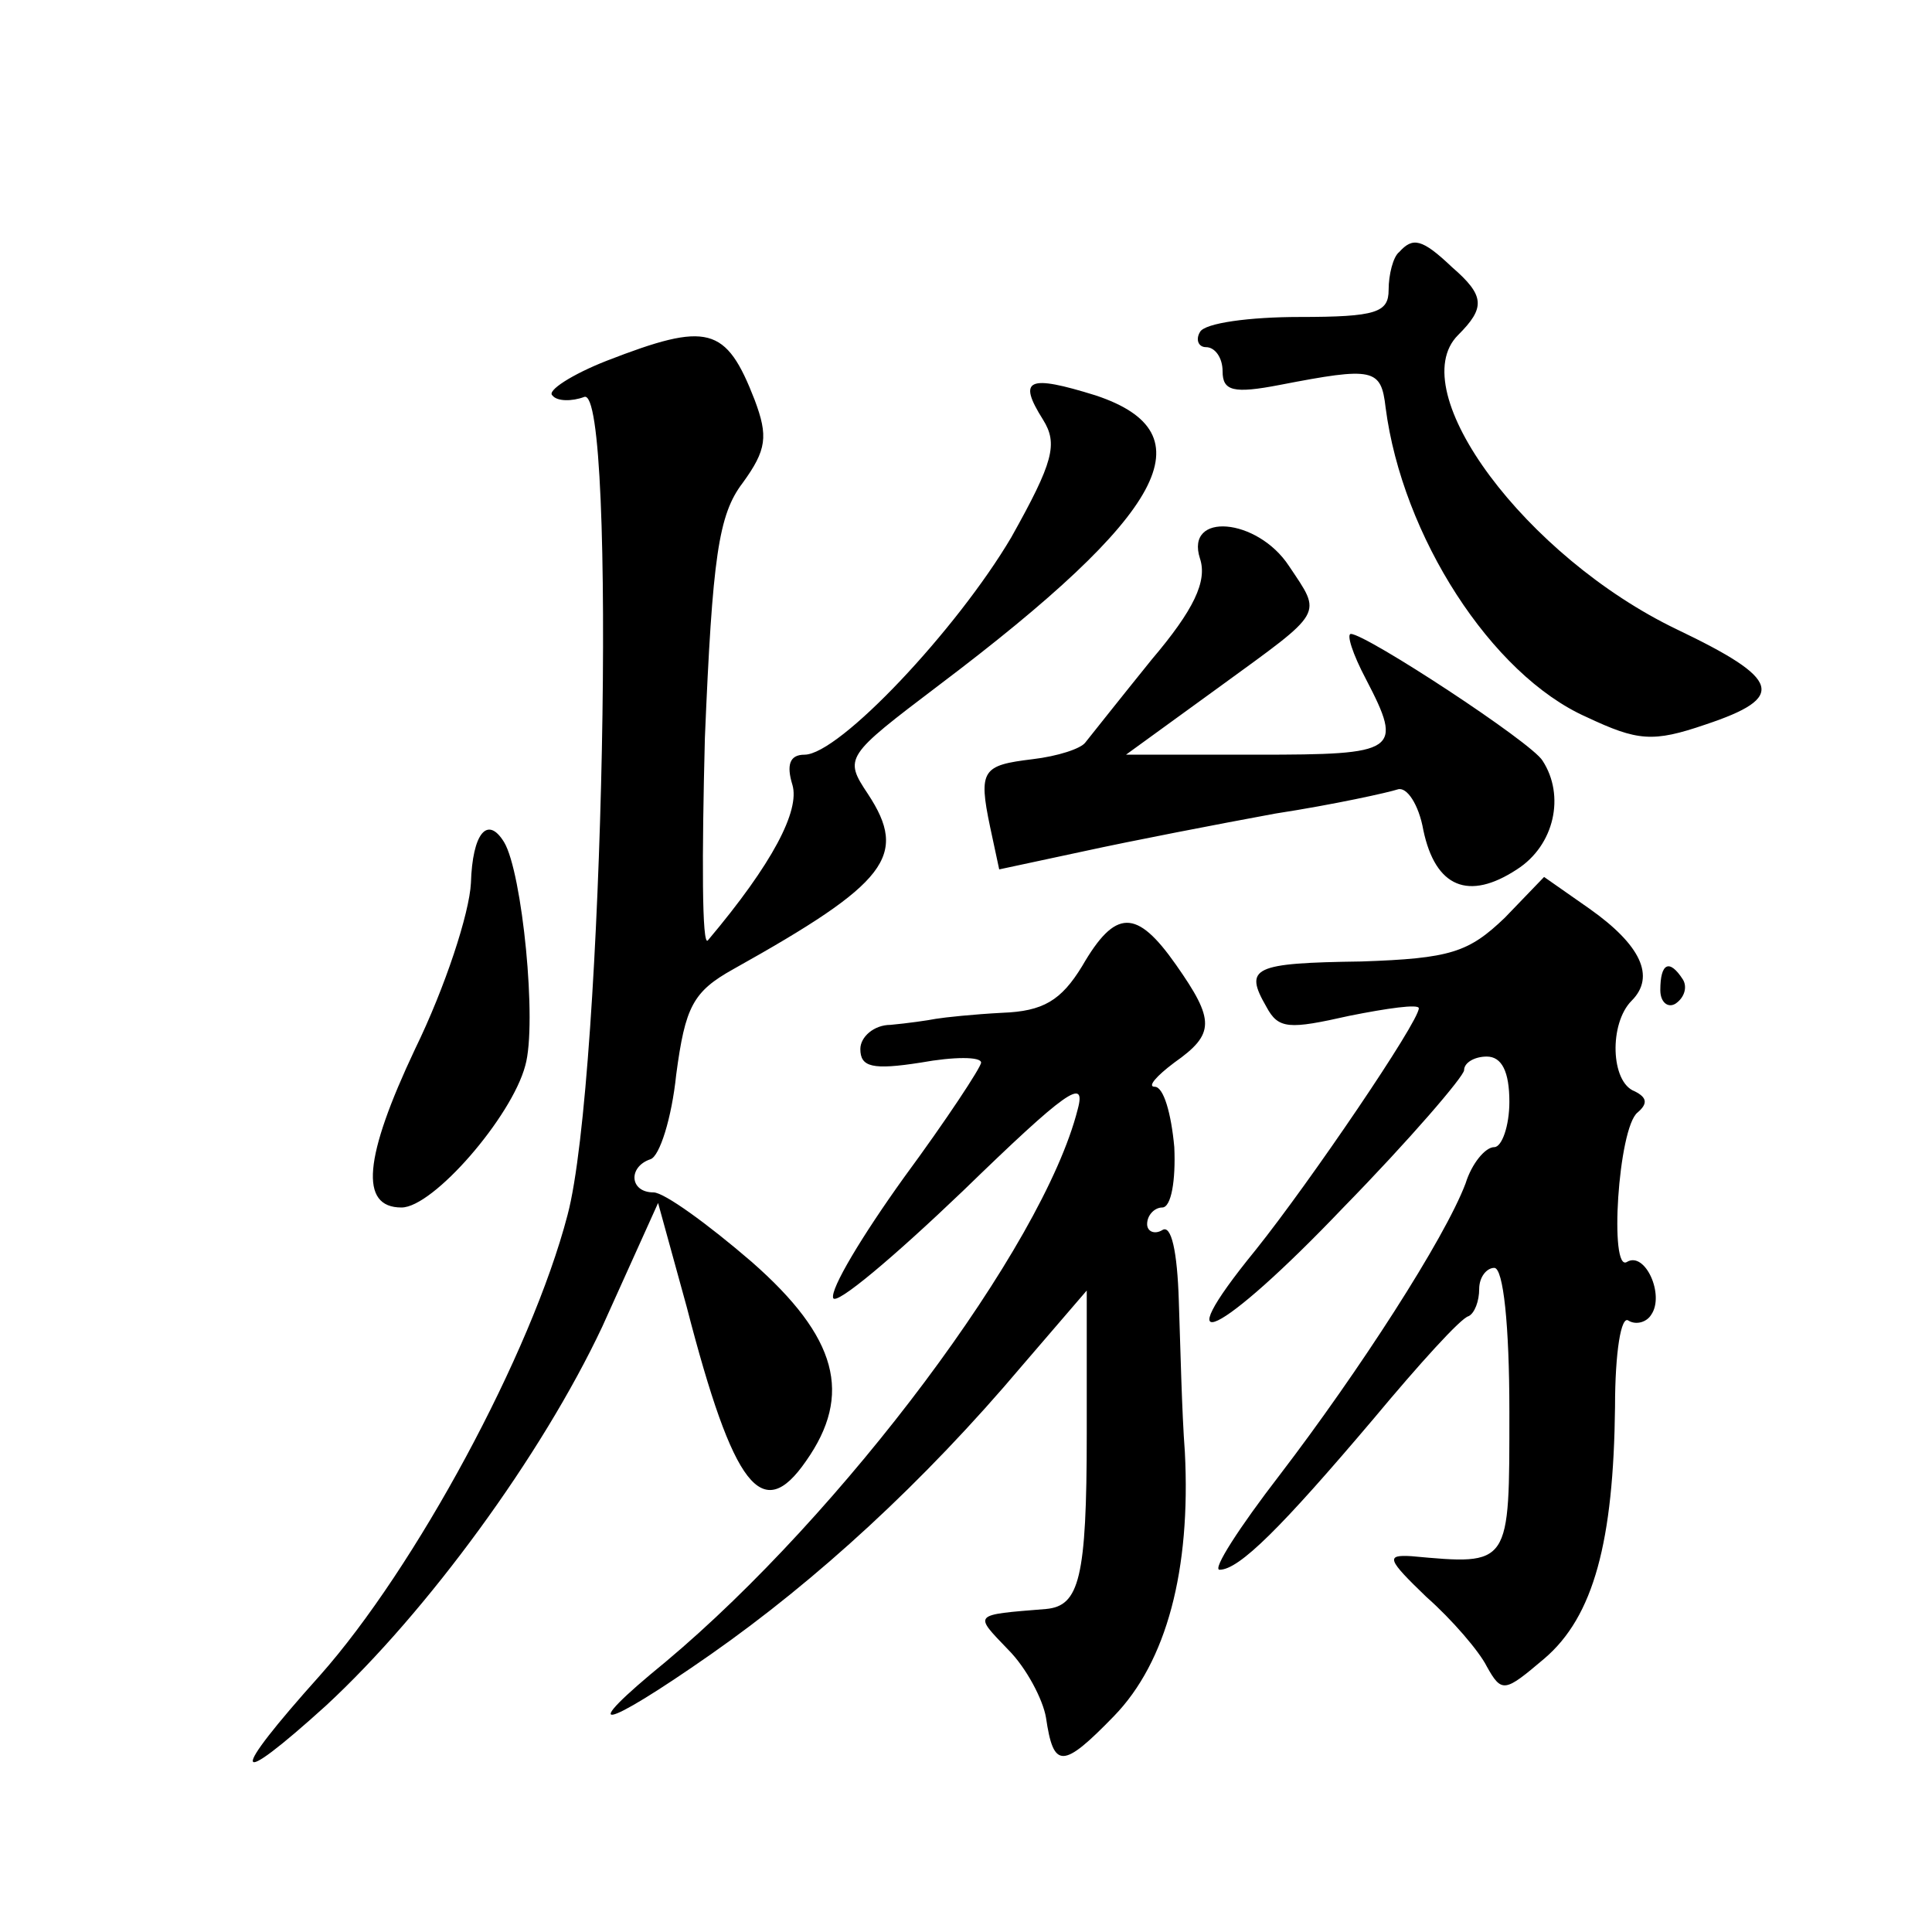 <?xml version="1.0" standalone="no"?>
<!DOCTYPE svg PUBLIC "-//W3C//DTD SVG 20010904//EN"
 "http://www.w3.org/TR/2001/REC-SVG-20010904/DTD/svg10.dtd">
<svg version="1.0" xmlns="http://www.w3.org/2000/svg"
 width="128pt" height="128pt" viewBox="0 0 128 128"
 preserveAspectRatio="xMidYMid meet">
<g transform="translate(0,128) scale(0.1,-0.1)"
fill="#0" stroke="none">
<path d="M927 1113 c-4 -3 -7 -15 -7 -25 0 -15 -8 -18 -59 -18 -33 0 -63 -4 -66
-10 -3 -5 -1 -10 4 -10 6 0 11 -7 11 -16 0 -13 7 -15 38 -9 62 12 67 11 70 -15
11 -85 70 -177 133 -205 34 -16 44 -17 79 -5 54 18 50 30 -19 63 -100 48 -182 158
-145 195 18 18 18 26 -4 45 -20 19 -26 20 -35 10z M402 1041 c-23 -9 -40 -20 -36
-23 3 -4 13 -4 21 -1 22 9 13 -452 -11 -542 -24 -92 -101 -234 -164 -305 -61 -68
-59 -77 4 -20 67 62 143 166 183 251 l37 82 19 -69 c31 -120 50 -144 79 -102 31
44 21 82 -36 132 -29 25 -58 46 -65 46 -16 0 -17 17 -2 22 6 2 14 27 17 56 6 45
11 55 38 70 102 57 116 75 89 116 -16 24 -15 25 47 72 151 114 179 167 104 192
-45 14 -52 11 -35 -16 10 -16 7 -28 -21 -78 -36 -61 -114 -144 -137 -144 -10 0
-12 -7 -8 -20 5 -17 -13 -52 -56 -103 -4 -5 -4 56 -2 134 5 120 9 148 25 169 16
22 17 31 8 55 -19 49 -31 52 -98 26z M795 910 c5 -15 -4 -34 -32 -67 -21 -26 -40
-50 -44 -55 -3 -4 -18 -9 -35 -11 -33 -4 -36 -7 -28 -45 l6 -28 56 12 c32 7 89
18 127 25 39 6 75 14 81 16 6 2 14 -10 17 -27 8 -38 30 -47 62 -26 25 16 32 49
17 72 -7 12 -117 84 -127 84 -3 0 1 -13 10 -30 25 -48 21 -50 -72 -50 l-87 0 62
45 c70 51 68 47 46 80 -21 32 -69 36 -59 5z M312 695 c-1 -20 -17 -69 -37 -110
-34 -72 -37 -105 -9 -105 21 0 73 60 82 94 8 28 -2 128 -14 148 -11 18 -21 6 -22
-27z M997 672 c-24 -23 -36 -27 -95 -29 -72 -1 -78 -4 -63 -30 8 -15 15 -15 55
-6 25 5 46 8 46 5 0 -9 -72 -115 -108 -160 -62 -76 -24 -58 58 28 44 45 80 87 80
91 0 5 7 9 15 9 10 0 15 -10 15 -30 0 -16 -5 -30 -10 -30 -6 0 -15 -11 -19 -24
-14 -37 -71 -125 -123 -193 -27 -35 -45 -63 -40 -63 13 0 41 28 102 100 30 36 58
67 63 68 4 2 7 10 7 18 0 8 5 14 10 14 6 0 10 -38 10 -95 0 -103 1 -102 -65 -96
-17 1 -16 -2 10 -27 17 -15 35 -36 40 -46 10 -18 12 -17 38 5 33 28 46 78 47 167
0 36 4 61 9 57 5 -3 12 -1 15 4 9 13 -4 42 -16 35 -12 -8 -6 89 7 99 7 6 6 10 -2
14 -16 6 -17 45 -2 60 16 16 6 37 -28 61 l-30 21 -26 -27z M717 640 c-14 -23 -26
-30 -53 -31 -19 -1 -38 -3 -44 -4 -5 -1 -19 -3 -30 -4 -11 0 -20 -8 -20 -16 0 -12
8 -14 40 -9 22 4 40 4 40 0 0 -3 -23 -38 -51 -76 -28 -39 -49 -74 -47 -80 2 -5
40 27 86 71 68 66 82 76 76 54 -23 -91 -156 -268 -273 -366 -60 -49 -43 -46 30
5 70 49 141 114 206 191 l43 50 0 -95 c0 -96 -5 -114 -27 -116 -49 -4 -48 -3 -25
-27 12 -12 23 -33 25 -45 5 -34 11 -34 45 1 35 36 51 97 47 175 -2 26 -3 71 -4
100 -1 33 -5 51 -11 47 -5 -3 -10 -1 -10 4 0 6 5 11 10 11 6 0 9 18 8 40 -2 22
-7 40 -13 40 -5 0 1 7 13 16 27 19 27 28 1 65 -26 37 -40 37 -62 -1z M1100 624
c0 -8 5 -12 10 -9 6 4 8 11 5 16 -9 14 -15 11 -15 -7z"/>
</g>
</svg>
